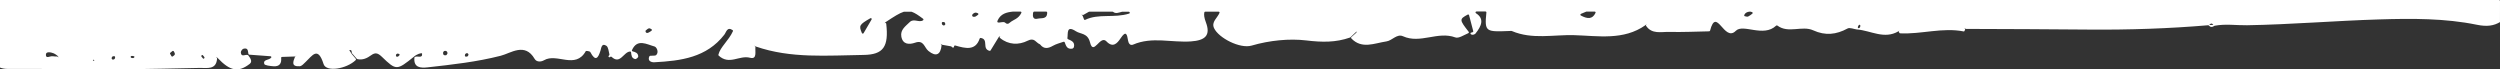<?xml version="1.0" encoding="utf-8"?>
<!-- Generator: Adobe Illustrator 25.0.1, SVG Export Plug-In . SVG Version: 6.00 Build 0)  -->
<svg version="1.1" id="Capa_1" xmlns="http://www.w3.org/2000/svg" xmlns:xlink="http://www.w3.org/1999/xlink" x="0px" y="0px"
	 viewBox="0 0 3000 83.2" style="enable-background:new 0 0 3000 83.2;" xml:space="preserve">
<rect x="0" y="0" width="3000" height="83.2" fill="#333333" stroke="none"/>
<style type="text/css">
	.st0{fill:#FFFFFF;}
</style>
<path class="st0" d="M9.1,82.7c47.1,0,94.4,0.1,141.4,0.2c29.5,0.1,59.5-0.9,89.3-1.4c8.6-0.2,19.6,2.7,20.7-11.1
	c0-0.2,0-0.5-0.2-0.7l-0.9-1.5l1.6,1.2c0,0,0.1,0.1,0.1,0.1c14.9,15.7,24.7,17.8,38.5,7.2c3.8-2.9,0.7-7.1-1.7-10.3
	c-0.1-0.1-0.2-0.3-0.4-0.3c-2.8-1.3-8.1,3.2-8.5-3.2c-0.1-1.4,1.7-4,3.1-4.4c5.9-1.6,5.3,3,6,6.2c0.1,0.5,0.5,0.8,1,0.9
	c8.5,0.6,17,1.3,25.5,1.9c0.9,0.1,1.4,1.1,0.8,1.7c-2.5,3.2-9.9,1.9-8.3,7.5c0.5,1.8,7.1,2.5,10.9,2.8c7.7,0.6,10-3.7,9.4-10
	c-0.1-0.6,0.4-1.2,1.1-1.2c5-0.2,10.1-0.3,15.1-0.5c0.2,0,0.4-0.1,0.6-0.2l1.7-1.1l-1.6,1.3c-0.1,0.1-0.2,0.3-0.3,0.4
	c-2.3,5.8-4.8,11.9,5.6,11.3c2.5-0.1,5-3.1,7.1-5.1c8.2-7.7,14.7-19.3,21.6,2.5c3.1,9.9,27.5,5.9,38.6-4.8c0.4-0.4,0.4-1.1,0.1-1.5
	c-1.5-1.8-3-3.6-4.6-5.4c0,0-0.1-0.1-0.1-0.1c-1.1-1.6-2.1-3.3-3.2-4.9c4.4-1.1,1.9,3.5,3.9,4.4c1.7,2,3.4,3.9,5.1,5.9
	c0.2,0.2,0.4,0.3,0.6,0.4c6.4,1.5,11.8-1,16.8-4.7c4.8-3.4,7.9-2.7,12.7,1.9c17.4,16.8,18,16.4,38.6-0.1c2.8-2.8,9.5-5.1,9.7-3.7
	c0.7,6.4-5.8,2.2-8.7,4.1c-0.3,0.2-0.5,0.5-0.5,0.8c-1.2,12.1,7.5,12.6,16,11.6c29.4-3.3,58.7-6.5,87.6-13.9c12-3,29-16.4,40.7,3.8
	c2.3,3.9,7.6,3.7,11.2,1.6c15.5-9.1,37.7,11.4,50.2-11c0.3-0.5,4.8,0.1,5.4,1.2c6.2,11.8,9.4,7.3,12.2-1.8c1-3.3,1.4-9.4,7-5.8
	c2.5,1.6,2.7,6.6,3.7,10.3c0.1,0.4,0,0.8-0.2,1c-0.4,0.5-0.8,0.9-1,1.5c-0.1,0.2,0.8,1.2,1.1,1.1c0.5-0.1,0.9-0.4,1.3-0.7
	c0.4-0.3,1-0.2,1.4,0.1c10.4,9.8,14.4-6.1,22.3-6.4c0.6,0,1.1,0.4,1.1,1c0.4,3.4,0.5,7.2,5,8.1c1,0.2,3.6-1.9,3.6-3
	c-0.1-4.4-3.4-5.4-6.8-6.3c-0.7-0.2-1-0.9-0.7-1.5c6.3-14.1,17.6-6.9,27.1-4.3c2.4,0.7,5.5,6.6,2,10.2c-1.6,1.6-7.5,0.1-8.2,1.5
	c-2.6,5.3,1.9,7.5,6.1,7.2c31.7-1.7,62.5-5.6,83.8-33.1c2.3-2.9,3.3-9.9,9.9-5.5c0.5,0.3,0.6,0.9,0.4,1.4
	c-5,11.1-15.4,19.2-17.4,28.1c-0.1,0.4,0,0.8,0.3,1.1c12.9,11.9,24.6-0.8,37.7,2.6c8.6,2.2,5.9-7.2,6.4-12.6c0-0.3-0.1-0.7-0.3-0.9
	l-1.2-1.2l1.8,1.1c0.1,0,0.2,0.1,0.2,0.1c42.1,14.6,85.8,10.7,129.2,10.1c24-0.3,30.4-9.9,27.3-37.4c-0.1-0.8-1-1.2-1.7-0.8
	l-0.5,0.3l1.6-1.5c0,0,0.1-0.1,0.1-0.1c9.9-6.6,16.4-10.7,21.6-12.3c0.1,0,0.2,0,0.3,0c1.1,0,7.7,0,8.9,0c0.1,0,0.2,0,0.4,0.1
	c3.8,1.3,7.9,4.1,13.5,8.3c0.6,0.5,0.6,1.4,0,1.8c-4.7,3.3-11.1-2.6-15.9,2.1c-5.1,5-11.6,9.3-10.2,17.4c1.7,9.7,9.4,9.9,16.6,7.4
	c10.5-3.7,10.9,5.9,15.9,9.9c9.2,7.5,14.6,4.5,15.8-6.6c0-0.3-0.1-0.6-0.3-0.8l-1-1.3l1.6,1.1c0.1,0.1,0.3,0.1,0.4,0.2
	c3.6,0.6,7.1,1.3,10.7,1.9c0.2,0,0.5,0.2,0.6,0.4c1.4,1.6,2.6,1.6,3-0.1c0-0.1,0-0.1,0-0.2c-0.1-0.8,0.8-1.3,1.5-1.1
	c12.3,3.6,24.3,6.5,29.2-8.3c0.2-0.5,0.7-0.9,1.3-0.8c10,1.7,1,13.1,10.6,15.5c0.5,0.1,1-0.1,1.2-0.5c3.2-5.2,6.5-10.6,9.8-16
	c0.1-0.2,0.2-0.3,0.4-0.4l1.6-0.9l-0.6,0.7c-0.4,0.5-0.4,1.2,0.1,1.6c10.2,8.5,22.6,8.7,33.3,3.3c8.2-4.2,9.9,2.6,14.4,4.2
	c0.2,0.1,0.4,0.2,0.5,0.4c4.5,5.7,9.5,4.9,15.4,1.5c3.9-2.2,8.4-3.3,12.7-4.8c0.6-0.2,1.2,0.1,1.4,0.7c1.5,4.1,2.7,8.5,8.9,7.6
	c0.8-0.1,1.9-1.1,2.1-1.9c1.5-6.1-3-7.7-7.1-9.5c-0.5-0.2-0.7-0.7-0.7-1.2c0.9-5.7-1.5-15.9,10.2-8.3c5.7,3.7,14.1,1.9,17,13.5
	c4.1,16.4,12-9.4,19.6-1.4c7.7,8.1,12.8,2.7,17-3.6c6.7-10.1,7.8-4.6,9,2.7c0.5,3.2,2.5,6.4,6.1,4.8c22.7-9.8,46.2-2.2,69.3-3.8
	c17.3-1.2,23.9-7.3,18-22.9c-2.1-5.5-2.5-9.2-1.9-11.9c0.1-0.5,0.6-0.9,1.1-0.9l16.1,0c0.8,0,1.3,0.8,1,1.5
	c-2.6,6.2-10,10.8-6.5,18.3c5.5,11.8,31.2,25,45.1,20.9c21.5-6.3,45.5-8.6,65.4-6.2c19.1,2.3,35.4,2.6,52.8-3.5
	c0.2-0.1,0.3-0.1,0.4-0.3c2.1-2,4.1-3.9,6.2-5.9c0.1-0.1,0.2-0.1,0.2-0.2l1.6-0.9l-1.1,1.5c0,0.1-0.1,0.1-0.1,0.2
	c-1.9,1.7-3.8,3.4-5.7,5.1c-0.5,0.4-0.5,1.1-0.1,1.6c12.7,13.2,27.7,5.7,42.1,3.6c7-1,12.6-9.5,19.9-6.2c20.8,9.4,41.8-6.4,62.8,1.4
	c4,1.5,10.2-2.8,15.6-5.1c0.7-0.3,0.9-1.1,0.4-1.7c-11.2-14.4-11.3-15.1-1.1-20.6c0.6-0.3,1.4,0,1.6,0.7c1.7,6.4,3.3,12.7,5,19.1
	c0.2,0.6-0.2,1.2-0.8,1.4c-0.5,0.2-1.1,0.3-1.6,0.4c-1,0.2-1.2,1.5-0.4,2c1.5,1,3.2,0.8,5.1-0.4c0.1-0.1,0.2-0.2,0.3-0.3
	c7.5-9.3,11-18,0.7-24.5c-1-0.6-0.6-2.1,0.6-2.1l10.8,0c0.7,0,1.2,0.6,1.1,1.2c-2.4,23.4-0.7,23.3,27.7,22.2c1,0,2.2-0.3,3,0.1
	c24.2,10.3,49.8,4.2,74.5,4.9c28.7,0.8,59.4,6.6,85.7-12c0,0,0.1,0,0.1-0.1l1.6-1.4l-0.9,1.1c-0.3,0.4-0.3,0.9,0,1.3
	c6.9,10.2,18,7,27.5,7.2c16,0.4,32.1-0.4,48.1-0.7c0.5,0,0.9-0.4,1.1-0.8c7.7-29.8,16.9,14.5,30.9,0.2c8.8-8.9,33.1,8.3,48.4-6.2
	c0.4-0.4,1-0.4,1.5-0.1c13.2,9.9,29.6-0.4,43,5.7c14.5,6.6,27.6,5.2,41.2-2.2c2.8-1.5,7.7,0.8,11.7,1.3c0,0,0-0.1,0-0.1
	c16.4,1.4,32.4,12.1,49.3,2.2c0,0,0.1-0.1,0.1-0.1l1.7-1.3l-1,0.9c-0.4,0.4-0.5,1-0.2,1.4c0.5,0.7,0.9,1.5,1.4,1.5
	c25.6,1.3,51-7.4,76.8-2.2c0.2,0,0.7-1.1,1.2-2c0.2-0.3,0.1-0.7-0.1-1.1l-0.7-1.1l1.3,0.9c0.2,0.1,0.4,0.2,0.6,0.2
	c49.4,0.2,98.7,0.3,148.1,0.8c47.6,0.4,95.1-1.2,142.5-5.2c0.4,0,0.7,0.1,0.9,0.4c1.9,2.1,4.1,2.2,6.4,0.4c0.1-0.1,0.3-0.2,0.5-0.2
	c13-2.5,26-0.4,38.9-0.6c52.9-0.9,105.8-5.4,158.7-7c39.1-1.2,78.9-1.4,117,6.4c12.5,2.6,20.6,1.1,27.8-3.2V1.1
	c0-0.6-0.5-1.1-1.1-1.1H0v81.1C2.7,82.1,5.7,82.7,9.1,82.7z M2656,29.8c-1.6,0.2-3.3,0.3-4.9,0.1C2652.6,28,2654.3,27.5,2656,29.8z
	 M2229.4,32.5c0.2-0.7,0.4-1.3,0.7-1.8c1.2-1.8,2.8-1,2.2,1.3c-0.2,0.6-0.5,1.1-1,1.5C2230.4,34.3,2229.1,33.6,2229.4,32.5z
	 M2093.1,18c1-2.5,3.3-3.6,5.9-4c1.1-0.2,2.3,0.1,3.4,0.5c0.9,0.3,1.1,1.4,0.4,1.9c-1.6,1.3-3.2,2.5-5,3.4c-1,0.5-2.5,0-3.9-0.3
	C2093.2,19.4,2092.9,18.6,2093.1,18z M1897.2,16.6c2.1-0.9,4.2-1.7,6.2-2.6c0.1-0.1,0.3-0.1,0.4-0.1l9.8,0c0.8,0,1.4,0.8,1,1.6
	c-3.7,8-10,7.2-17.6,3.1C1896.2,18.2,1896.3,16.9,1897.2,16.6z M1298.8,17.8c0.4,0.3,0.8,0.3,1.2,0.1c2.2-1.3,4.5-2.6,6.7-3.8
	c0.2-0.1,0.3-0.1,0.5-0.1l27.9,0c0.2,0.1,0.5,0.2,0.7,0.3c3.1,2.5,6.7,0.8,10.7-0.2c0.1,0,0.2,0,0.3,0l7.8,0c0.1,0,0.3,0,0.4,0.1
	c1,0.4,1,1.8,0,2.1c-18.2,5.7-36.8-0.3-52.7,7.5c-0.6,0.3-1.3,0-1.5-0.6c-0.5-1.4-1.1-2.8-1.6-4.2c0-0.1-0.1-0.2-0.2-0.3l-1.3-1.5
	L1298.8,17.8z M1239.6,15.7c0-0.1,0-0.2,0.1-0.3c0.1-0.3,0.2-0.5,0.3-0.8c0.2-0.4,0.6-0.7,1-0.7h14.5c0.6,0,1.1,0.5,1.1,1
	c0,0.4,0,0.8,0,1.2c-0.4,7.1-7.1,5.3-11.3,6.3C1239.7,23.8,1239.1,19.9,1239.6,15.7z M1197.3,24.2c3.7-7.7,10.5-9.5,18.3-10.3
	c0,0,0.1,0,0.1,0l8.9,0c0.8,0,1.4,0.8,1,1.6c-3.5,7.3-9.7,8.1-13.6,11.5c-2.1,2.1-4.1,2-6.1,0c-0.1-0.1-0.2-0.2-0.3-0.2
	C1202.6,25.4,1194.7,29.6,1197.3,24.2z M1170.2,15.2c1-0.2,2.1,0.2,3.2,0.7c0.8,0.3,0.9,1.4,0.2,1.9c-0.9,0.6-1.8,1.3-2.7,1.9
	c-0.1,0.1-0.2,0.1-0.2,0.1c-2.2,0.9-4.2,0.4-4.1-1.6C1166.5,17.2,1168.8,15.4,1170.2,15.2z M1133.2,26.6c0.6,0.2,1.2,1.6,1.2,2.4
	c0,0.4-0.5,0.9-1,1.3c-0.3,0.3-0.8,0.4-1.3,0.2c-0.7-0.3-1.4-0.7-1.6-1.2C1129.5,27,1130.6,25.8,1133.2,26.6z M1044.4,21.9
	c1-0.6,2.1,0.5,1.5,1.5c-4.3,7.3-7.1,12.1-9.6,16.4c-0.5,0.8-1.6,0.7-2-0.1C1030.5,30.8,1031,29.6,1044.4,21.9z M775,36.5
	c1.2-1,2.5-2.3,3.8-2.5c0.9-0.1,1.9,0.4,2.9,1c0.7,0.4,0.7,1.4,0.1,1.9c-1.1,0.7-2.1,1.5-3.3,2.1c-2.2,1.1-3.5,0.6-3.9-1.4
	C774.5,37.2,774.7,36.7,775,36.5z M558.2,65c0.2-0.5,1.1-0.8,1.8-1.2c0.4-0.2,0.8-0.1,1.1,0.2c0.5,0.4,1.1,0.9,1.1,1.3
	c0,0.8-0.6,2.1-1.3,2.4C558.4,68.6,557.2,67.5,558.2,65z M531.7,63.2c0.1-0.8,1-2,1.7-2.1c2.3-0.4,3.5,0.7,3.6,2.8
	c0,0.2-0.1,0.4-0.2,0.6c-0.5,0.7-0.9,1.7-1.6,1.8C532.8,66.8,531.4,65.5,531.7,63.2z M475.2,65.7c0.3-0.7,1.4-1.5,2.1-1.4
	c2.7,0.3,3,1.7,0.6,3.4c-0.4,0.3-0.9,0.3-1.4,0.4c-0.6,0.1-1.1-0.3-1.2-0.8C475.1,66.7,475,66.1,475.2,65.7z M242.1,66.3
	c0.5-0.3,0.9-0.5,1-0.3c0.8,0.7,1.4,1.6,2.1,2.5c0.4,0.5,0.2,1.3-0.3,1.6c-0.5,0.3-0.9,0.5-1,0.4c-0.8-0.8-1.5-1.6-2.1-2.5
	C241.4,67.5,241.5,66.7,242.1,66.3z M204.4,63.3c0.8-0.7,1.6-1.3,2.5-2c0.5-0.4,1.3-0.3,1.7,0.4c0.7,1.2,1.4,2.4,1.2,3.5
	c-0.2,0.9-1.4,1.7-2.5,2.5c-0.5,0.4-1.3,0.2-1.6-0.4c-0.5-0.9-1-1.7-1.5-2.6C203.8,64.3,204,63.7,204.4,63.3z M157.6,67.2
	c0.3-0.1,0.6-0.1,1-0.1c2.9,0.1,3.6,1.2,1.8,2.4c-0.6,0.4-1.9,0.2-2.8-0.1c-0.1,0-0.2-0.1-0.3-0.1C156.5,68.6,156.7,67.4,157.6,67.2
	z M134,69.4c0.3-0.7,0.6-1.5,1.1-1.7c2.6-0.9,3.7,0.2,2.7,2.6c-0.3,0.7-1.6,1.3-2.4,1.3c-0.4,0-0.8-0.5-1.3-1.1
	C133.9,70.2,133.9,69.8,134,69.4z M111.7,71.5l1.8,1l-2,0.5L111.7,71.5z M55.1,65.2c0.3-3.7,6.2-2.5,9.6-1.1c1.6,0.7,3,1.9,4.5,3
	c0.1,0.1,0.3,0.2,0.3,0.4l0.9,1.5l-1.3-1c-0.2-0.1-0.4-0.2-0.7-0.2c-1.8-0.1-3.6,0-5.3-0.3C60.3,67,54.6,71.1,55.1,65.2z"/>
</svg>
